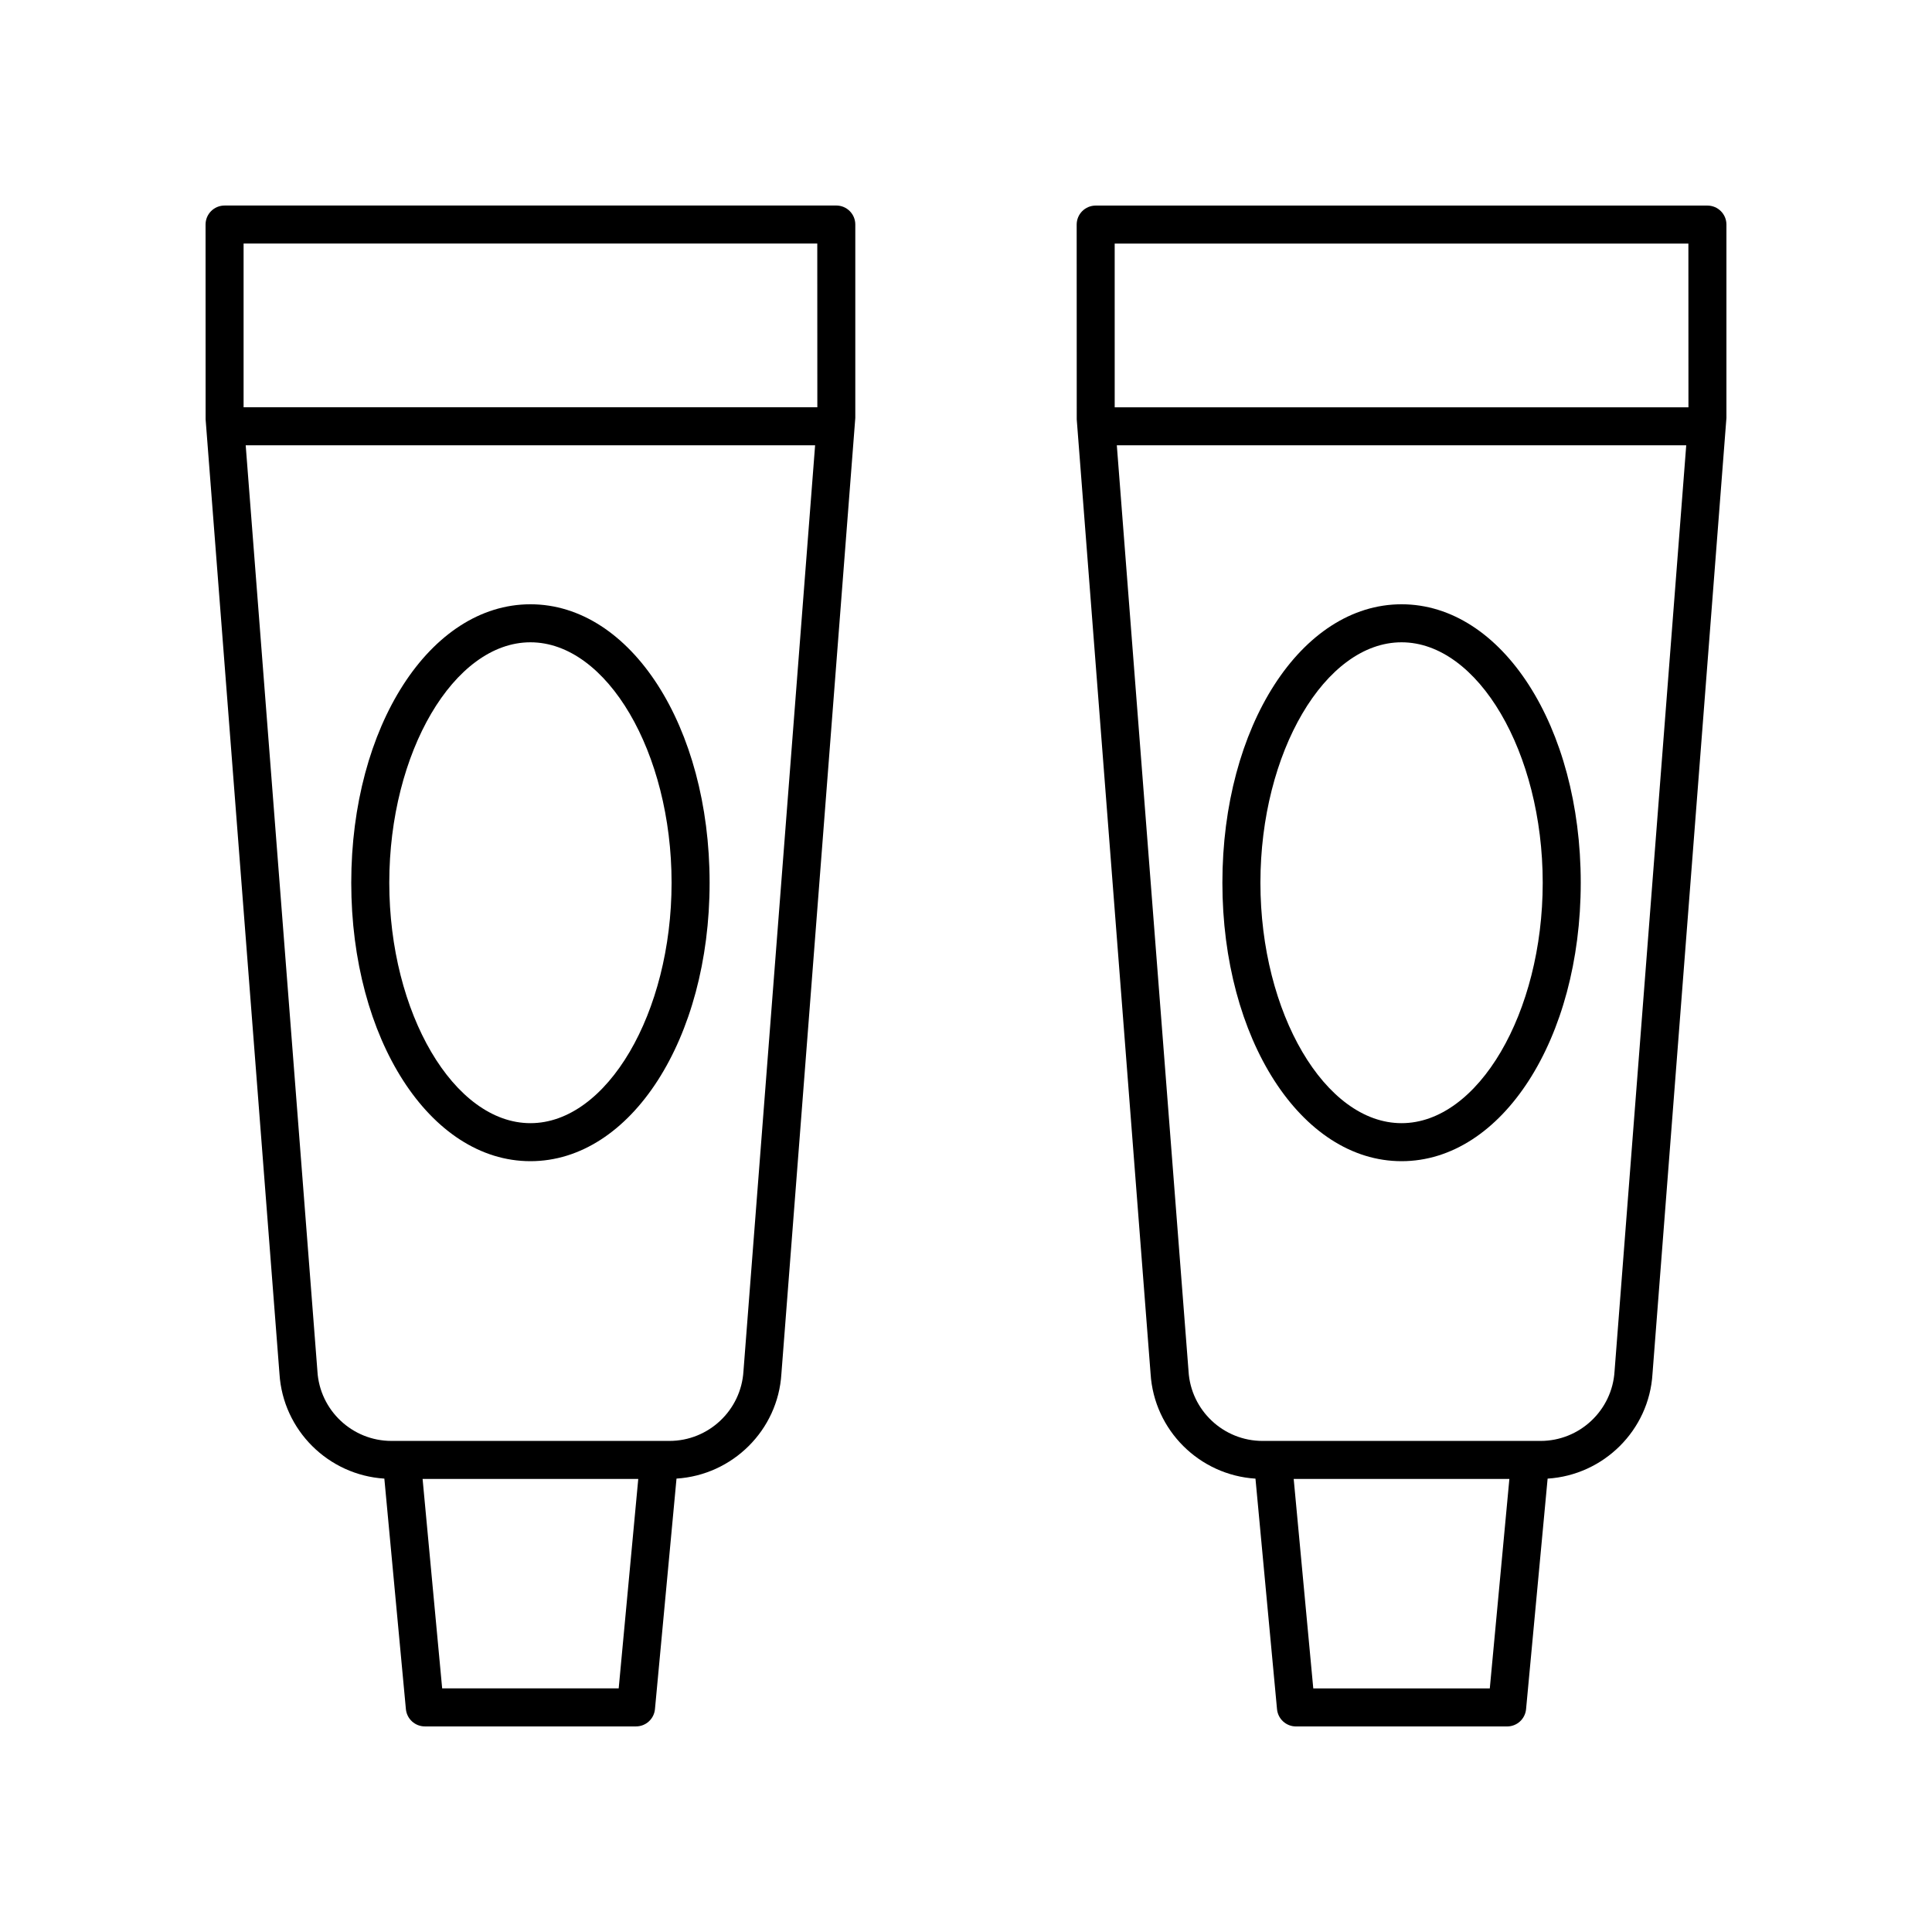 <?xml version="1.0" encoding="UTF-8"?>
<!-- Uploaded to: ICON Repo, www.iconrepo.com, Generator: ICON Repo Mixer Tools -->
<svg fill="#000000" width="800px" height="800px" version="1.1" viewBox="144 144 512 512" xmlns="http://www.w3.org/2000/svg">
 <g>
  <path d="m198.49 255.14 19.57 252.89c0.926 15.02 12.969 26.879 27.797 27.816l5.711 61.105c0.25 2.586 2.422 4.566 5.023 4.566h55.961c2.602 0 4.773-1.977 5.019-4.57l5.711-61.105c14.844-0.934 26.898-12.816 27.797-27.777l19.586-253.32v-51.242c0-2.785-2.254-5.039-5.039-5.039l-162.11 0.004c-2.785 0-5.039 2.254-5.039 5.039zm109.47 336.3h-46.781l-5.188-55.508h57.156zm33.066-84.066c-0.625 10.367-9.246 18.484-19.621 18.484h-73.668c-10.383 0-19-8.117-19.621-18.48 0-0.031-0.004-0.059-0.004-0.09l-19-245.28h150.9zm19.562-298.83 0.016 43.383-152.05 0.004v-43.387z"/>
  <path d="m596.48 198.48h-162.11c-2.785 0-5.039 2.254-5.039 5.039l0.016 51.629 19.57 252.89c0.926 15.02 12.969 26.879 27.797 27.816l5.711 61.105c0.25 2.586 2.418 4.566 5.019 4.566h55.961c2.602 0 4.773-1.977 5.019-4.57l5.711-61.105c14.844-0.938 26.898-12.816 27.793-27.773l19.594-253.32v-51.242c0-2.785-2.254-5.035-5.039-5.035zm-5.039 10.074 0.016 43.383h-152.05l-0.004-43.383zm-52.629 382.89h-46.781l-5.188-55.508h57.156zm33.062-84.062c-0.621 10.363-9.238 18.48-19.621 18.48h-73.66c-10.383 0-19-8.117-19.621-18.48 0-0.031-0.004-0.059-0.004-0.09l-19-245.28h150.9z"/>
  <path d="m284.57 304.14c-26.629 0-47.484 32.414-47.484 73.797 0 41.379 20.855 73.789 47.484 73.789 26.629 0 47.484-32.414 47.484-73.789 0-41.383-20.859-73.797-47.484-73.797zm0 137.51c-20.273 0-37.406-29.176-37.406-63.715 0-34.539 17.133-63.719 37.406-63.719 20.273 0 37.406 29.18 37.406 63.719 0 34.543-17.133 63.715-37.406 63.715z"/>
  <path d="m515.43 304.14c-26.629 0-47.484 32.414-47.484 73.797 0 41.379 20.855 73.789 47.484 73.789 26.629 0 47.484-32.414 47.484-73.789 0-41.383-20.855-73.797-47.484-73.797zm0 137.51c-20.273 0-37.406-29.176-37.406-63.715 0-34.539 17.133-63.719 37.406-63.719 20.273 0 37.406 29.18 37.406 63.719 0 34.543-17.129 63.715-37.406 63.715z"/>
 </g>
</svg>